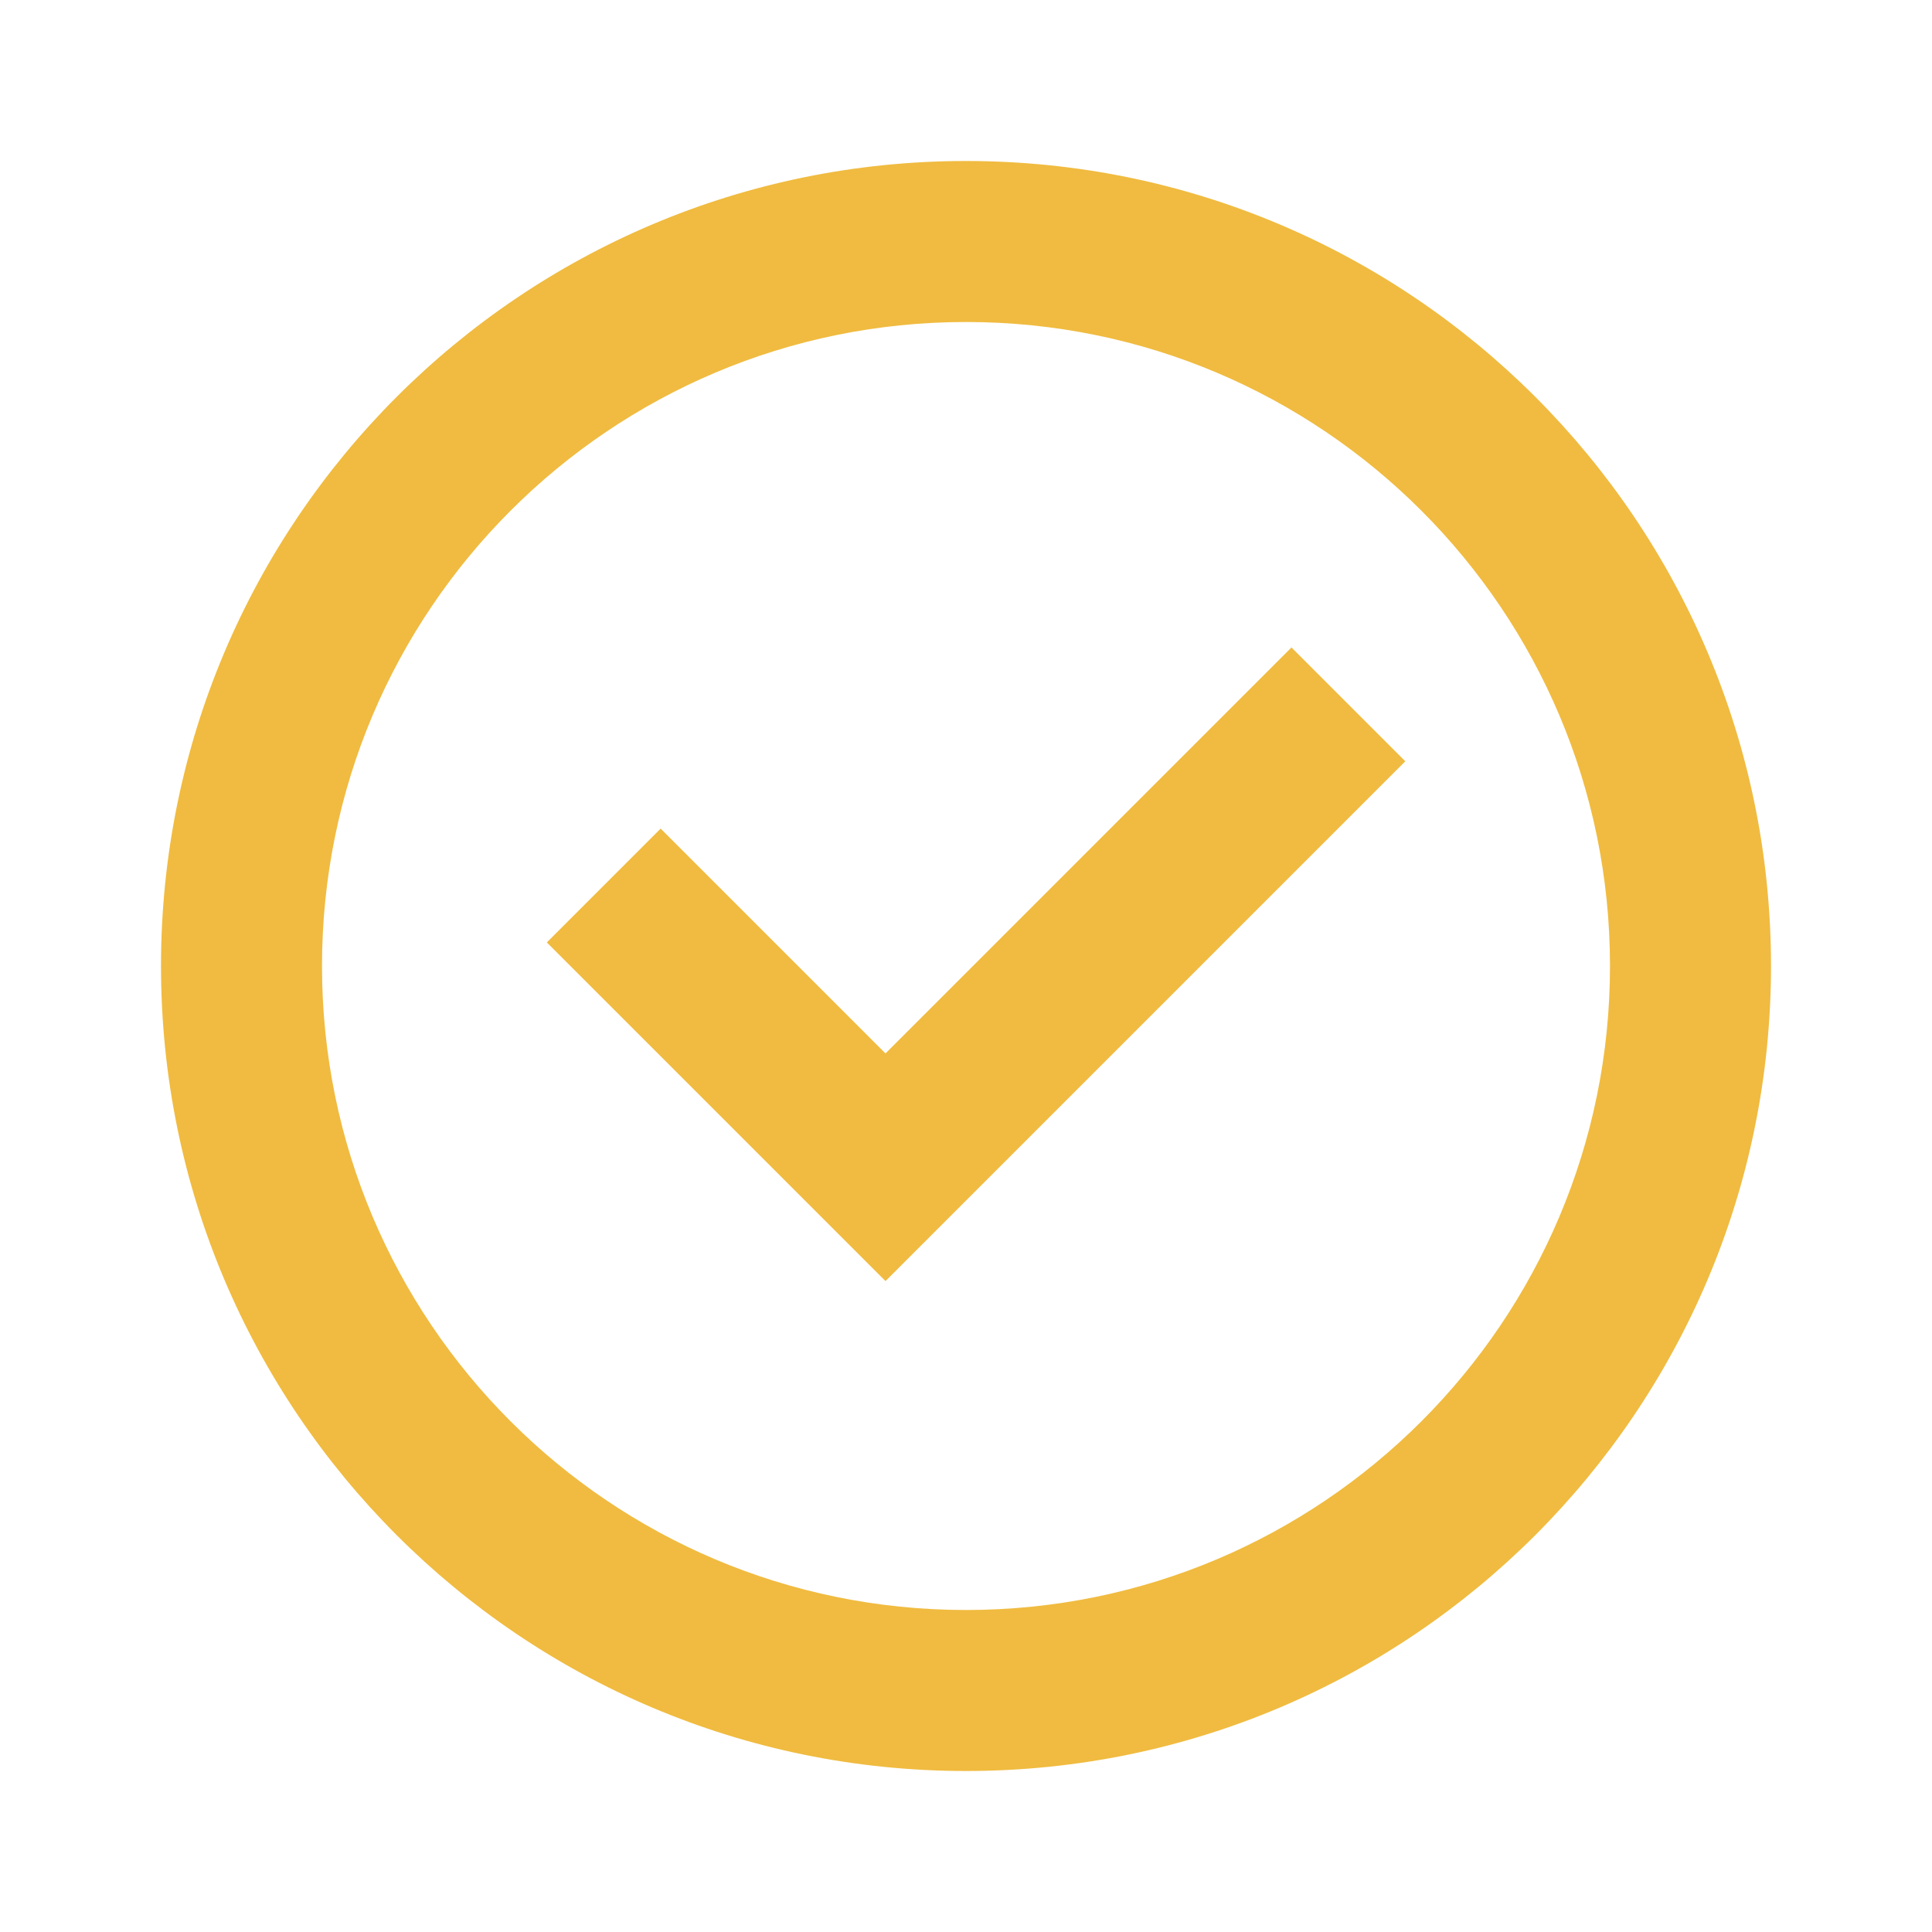 <?xml version="1.0" encoding="UTF-8"?> <svg xmlns="http://www.w3.org/2000/svg" viewBox="0 0 24 24" fill="rgba(240,187,64,1)"><path d="M4 12C4 7.582 7.582 4 12 4C16.418 4 20 7.582 20 12C20 16.418 16.418 20 12 20C7.582 20 4 16.418 4 12ZM12 2C6.477 2 2 6.477 2 12C2 17.523 6.477 22 12 22C17.523 22 22 17.523 22 12C22 6.477 17.523 2 12 2ZM17.457 9.457L16.043 8.043L11 13.086L8.207 10.293L6.793 11.707L11 15.914L17.457 9.457Z"></path></svg> 